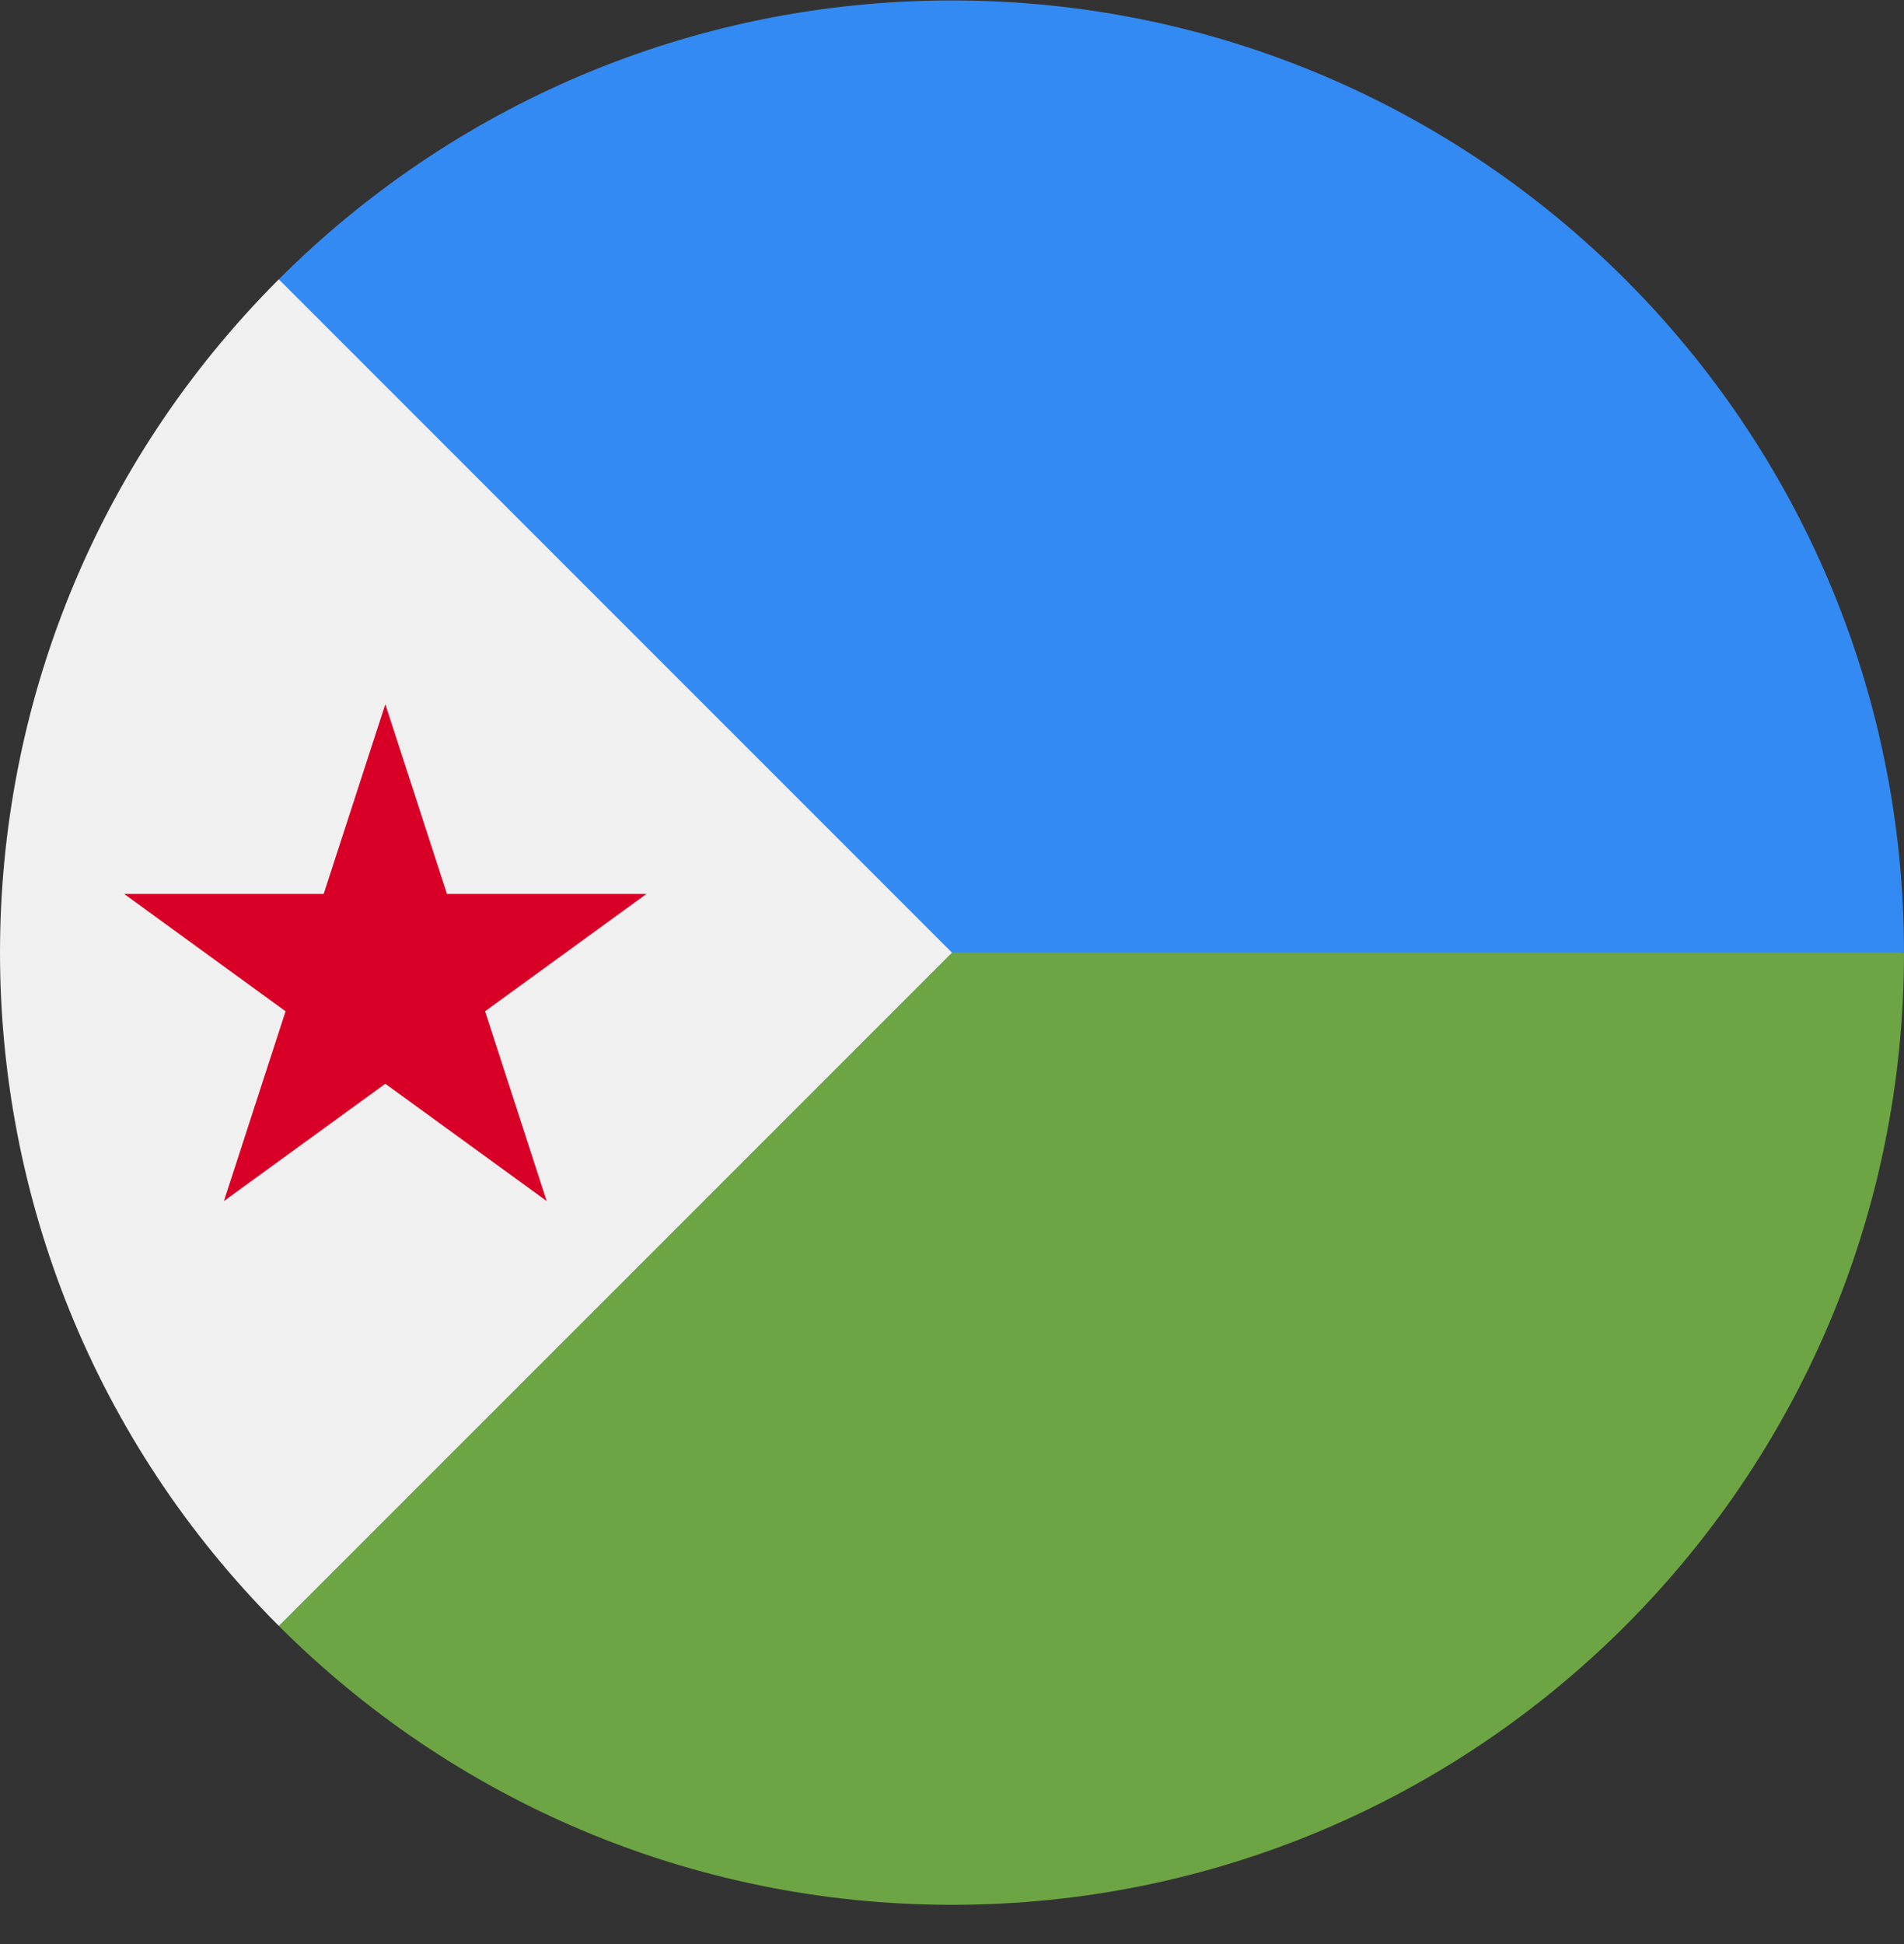 <svg width="48" height="49" viewBox="0 0 48 49" fill="none" xmlns="http://www.w3.org/2000/svg">
<rect x="0" y="0" width="48" height="49" fill="#333333" stroke="none"/>
<g clip-path="url(#clip0_154_817)">
<path d="M21.913 26.098C21.913 26.098 7.043 7.037 7.029 7.04C11.372 2.697 17.372 0.011 24 0.011C37.255 0.011 48 10.756 48 24.011L21.913 26.098Z" fill="#338AF3"/>
<path d="M21.913 24.011C21.913 24.011 7.043 40.985 7.029 40.981C11.372 45.324 17.372 48.011 24 48.011C37.255 48.011 48 37.266 48 24.011H21.913Z" fill="#6DA544"/>
<path d="M7.029 7.04C-2.343 16.413 -2.343 31.609 7.029 40.981C10.902 37.108 14.627 33.383 24 24.011L7.029 7.04Z" fill="#F0F0F0"/>
<path d="M9.714 17.75L11.268 22.532H16.297L12.229 25.489L13.782 30.272L9.714 27.316L5.645 30.272L7.199 25.489L3.131 22.532H8.16L9.714 17.75Z" fill="#D80027"/>
</g>
<defs>
<clipPath id="clip0_154_817">
<rect width="48" height="48" fill="white" transform="translate(0 0.011)"/>
</clipPath>
</defs>
</svg>
